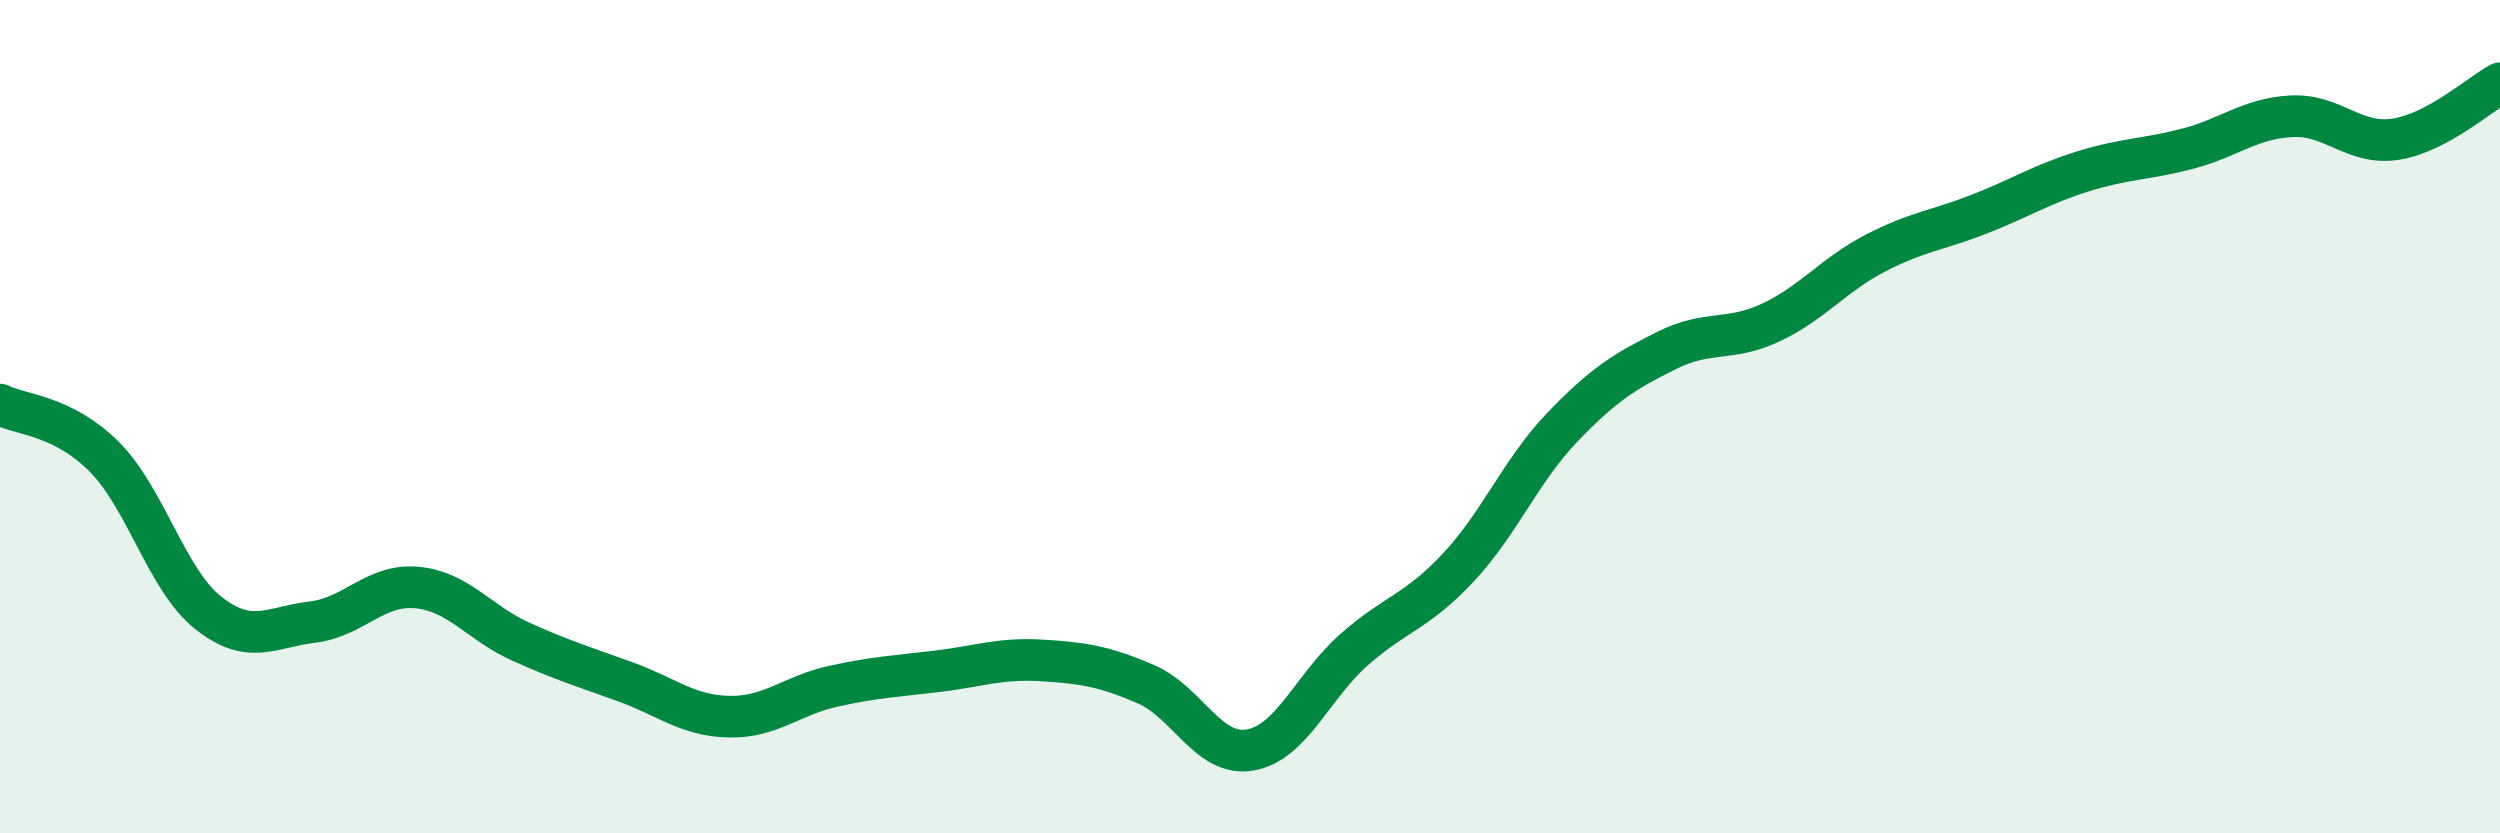 
    <svg width="60" height="20" viewBox="0 0 60 20" xmlns="http://www.w3.org/2000/svg">
      <path
        d="M 0,9.71 C 0.5,9.96 1.5,9.96 2.5,10.96 C 3.5,11.96 4,13.92 5,14.71 C 6,15.5 6.5,15.05 7.5,14.93 C 8.5,14.81 9,14.01 10,14.1 C 11,14.19 11.5,14.95 12.5,15.4 C 13.5,15.85 14,16 15,16.36 C 16,16.72 16.5,17.18 17.5,17.2 C 18.5,17.22 19,16.69 20,16.47 C 21,16.25 21.5,16.23 22.5,16.11 C 23.5,15.99 24,15.79 25,15.85 C 26,15.91 26.5,15.99 27.5,16.42 C 28.5,16.85 29,18.17 30,18 C 31,17.83 31.5,16.47 32.5,15.59 C 33.5,14.71 34,14.69 35,13.62 C 36,12.55 36.5,11.29 37.5,10.25 C 38.5,9.21 39,8.91 40,8.41 C 41,7.91 41.5,8.21 42.5,7.74 C 43.5,7.27 44,6.6 45,6.08 C 46,5.56 46.5,5.53 47.5,5.14 C 48.5,4.75 49,4.42 50,4.11 C 51,3.8 51.5,3.83 52.5,3.57 C 53.5,3.31 54,2.84 55,2.79 C 56,2.74 56.5,3.5 57.5,3.34 C 58.5,3.18 59.5,2.27 60,2L60 20L0 20Z"
        fill="#008740"
        opacity="0.1"
        stroke-linecap="round"
        stroke-linejoin="round"
      />
      <path
        d="M 0,9.71 C 0.5,9.96 1.5,9.96 2.5,10.96 C 3.5,11.96 4,13.92 5,14.71 C 6,15.5 6.5,15.05 7.5,14.93 C 8.5,14.81 9,14.01 10,14.1 C 11,14.19 11.5,14.95 12.5,15.4 C 13.5,15.85 14,16 15,16.36 C 16,16.72 16.5,17.18 17.5,17.2 C 18.5,17.22 19,16.69 20,16.47 C 21,16.25 21.5,16.23 22.5,16.11 C 23.5,15.99 24,15.79 25,15.85 C 26,15.91 26.5,15.99 27.5,16.42 C 28.5,16.85 29,18.17 30,18 C 31,17.83 31.5,16.47 32.5,15.59 C 33.5,14.71 34,14.69 35,13.62 C 36,12.55 36.5,11.29 37.5,10.25 C 38.5,9.21 39,8.91 40,8.41 C 41,7.91 41.5,8.21 42.5,7.74 C 43.5,7.27 44,6.6 45,6.08 C 46,5.56 46.5,5.53 47.5,5.14 C 48.5,4.75 49,4.42 50,4.11 C 51,3.8 51.5,3.83 52.5,3.57 C 53.5,3.31 54,2.84 55,2.79 C 56,2.74 56.5,3.5 57.5,3.34 C 58.5,3.18 59.5,2.27 60,2"
        stroke="#008740"
        stroke-width="1"
        fill="none"
        stroke-linecap="round"
        stroke-linejoin="round"
      />
    </svg>
  